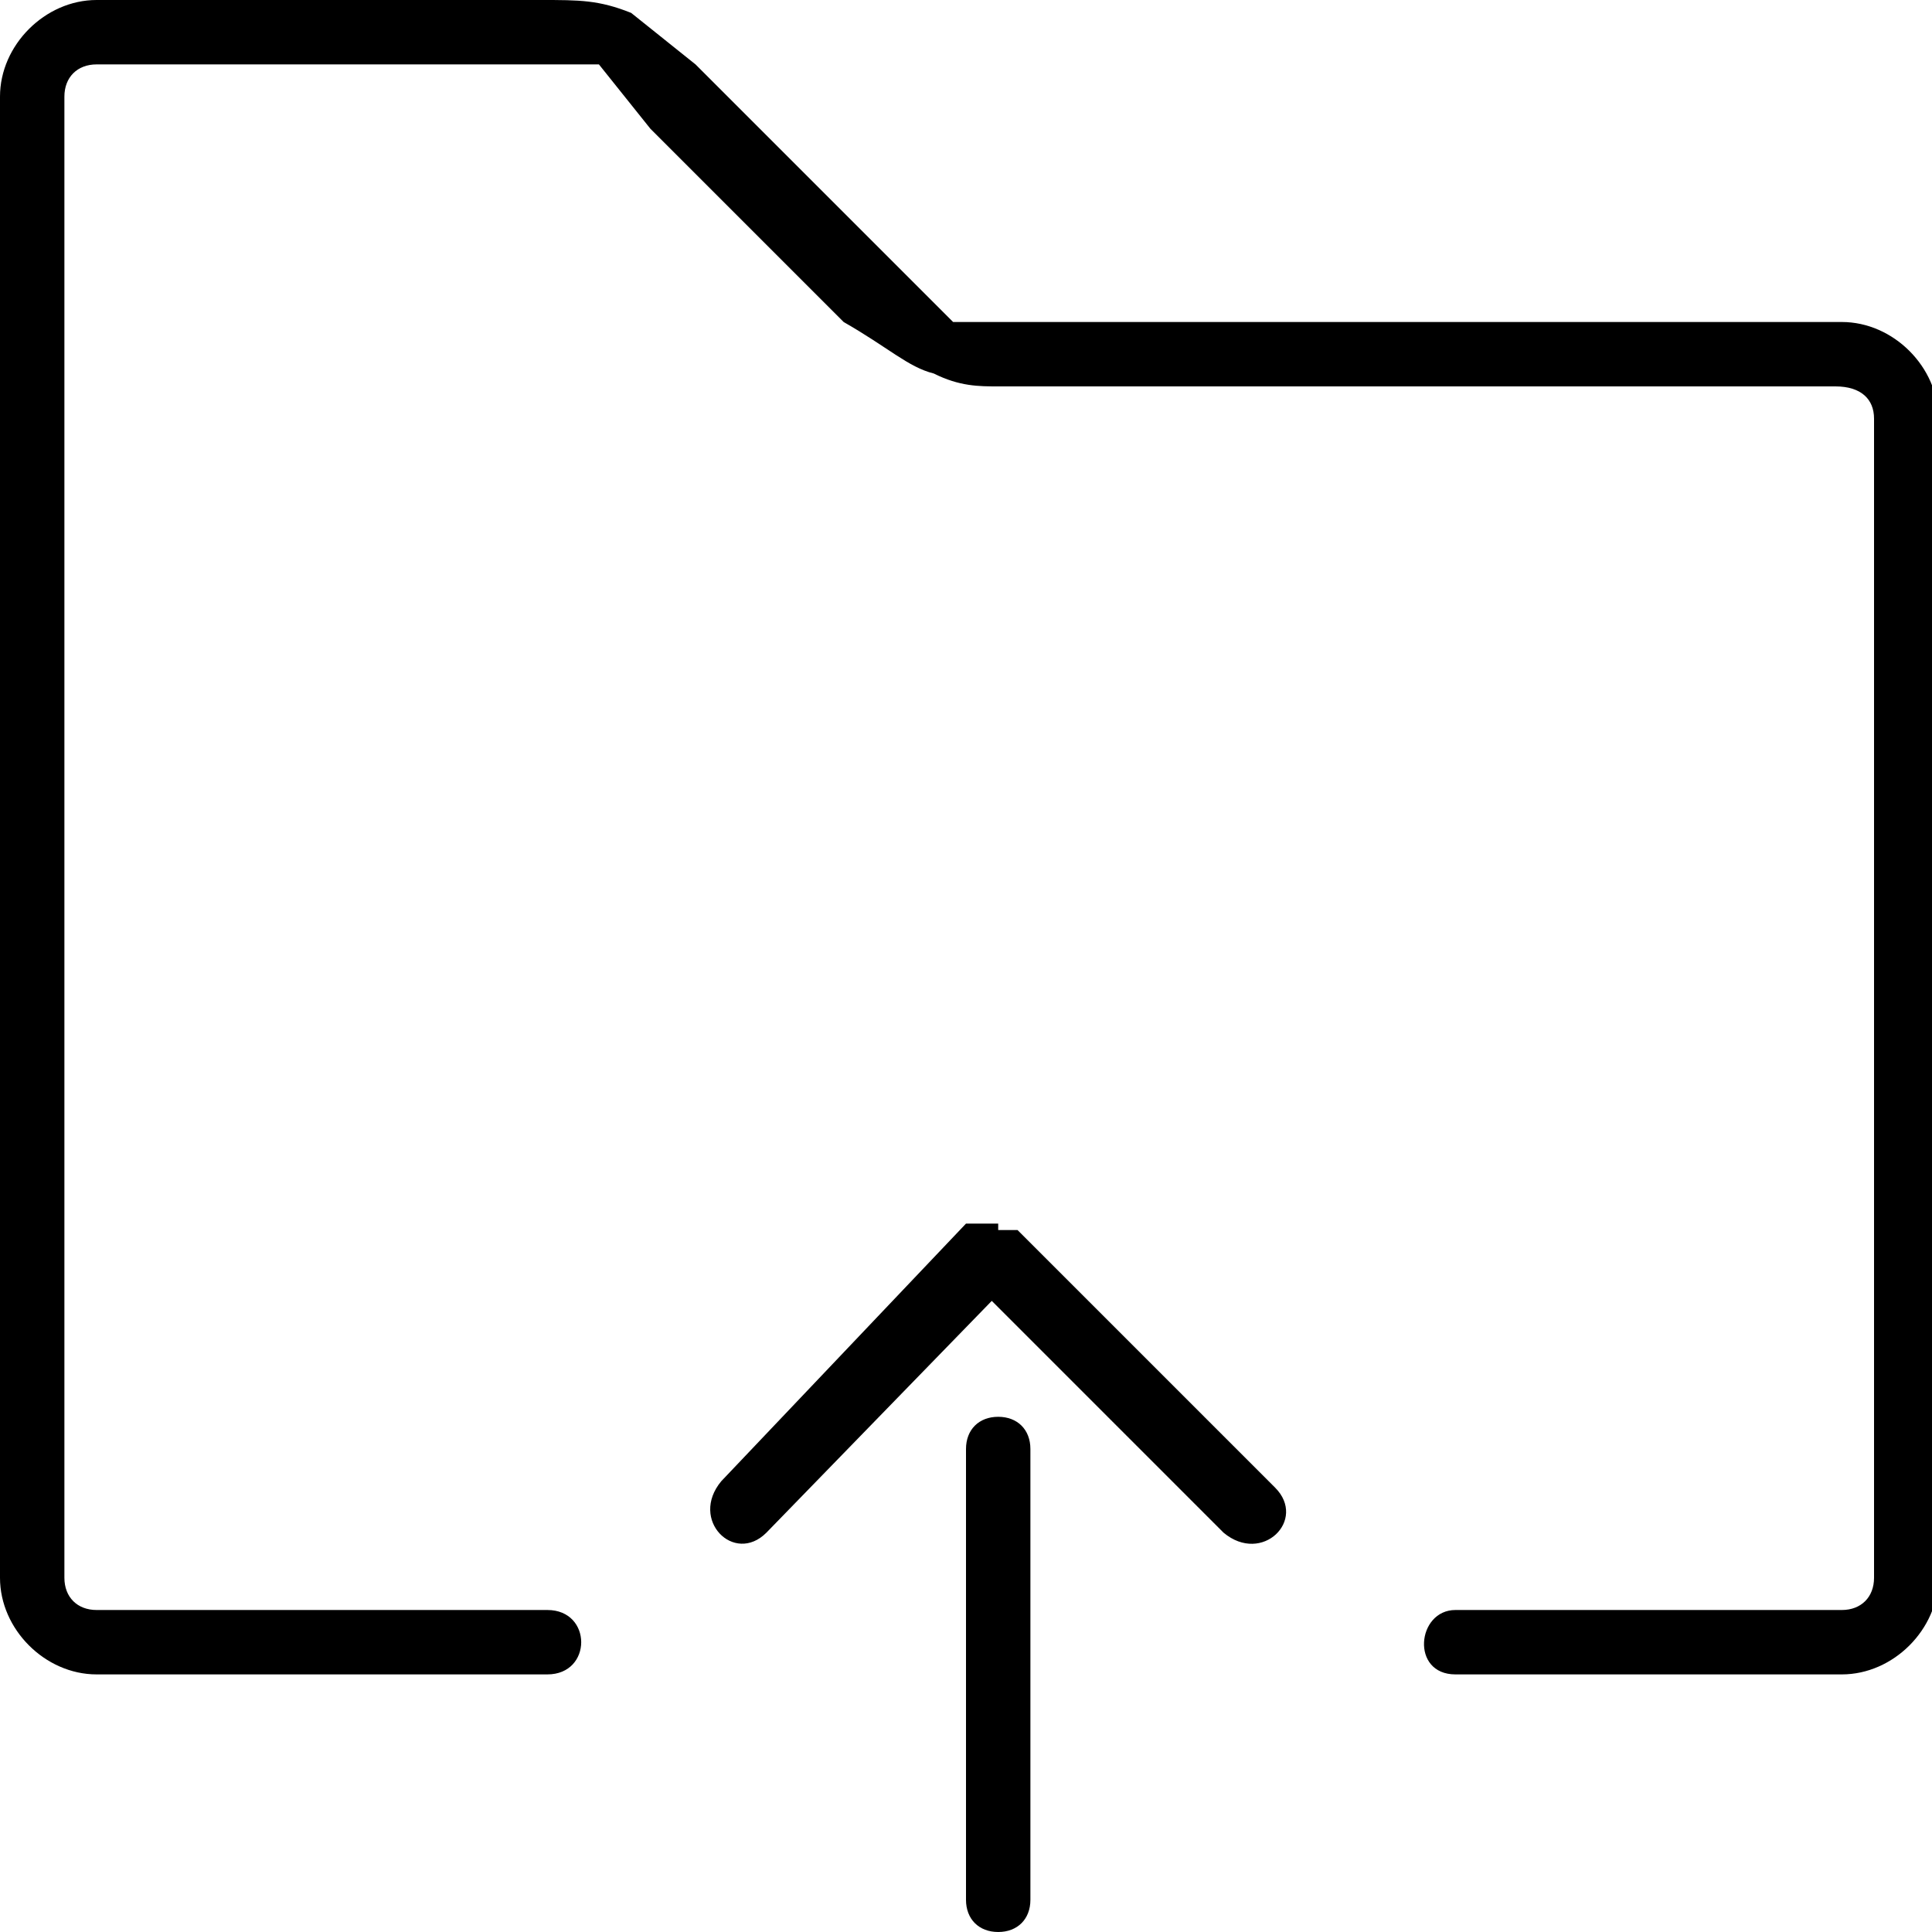 <?xml version="1.0" encoding="utf-8"?><!-- Скачано с сайта svg4.ru / Downloaded from svg4.ru -->
<svg fill="#000000" width="800px" height="800px" viewBox="0 0 30 30" xmlns="http://www.w3.org/2000/svg"><path d="M15.5 19H15l-3.8 4c-.5.6.2 1.3.7.8l3.5-3.6 3.6 3.6c.6.5 1.3-.2.8-.7l-4-4h-.3zm0 3c.3 0 .5.2.5.5v7c0 .3-.2.5-.5.5s-.5-.2-.5-.5v-7c0-.3.2-.5.5-.5zM1.5 0C.7 0 0 .7 0 1.5v23c0 .8.7 1.5 1.5 1.5h7c.7 0 .7-1 0-1h-7c-.3 0-.5-.2-.5-.5v-23c0-.3.2-.5.5-.5h7.8l.8 1 3 3c.7.4 1 .7 1.4.8.4.2.7.2 1 .2h13c.4 0 .6.2.6.5v18c0 .3-.2.5-.5.5h-6c-.6 0-.7 1 0 1h6c.8 0 1.5-.7 1.5-1.5v-18c0-.8-.7-1.5-1.5-1.5H14.8l-1-1-3-3-1-.8C9.3 0 9 0 8.4 0z"/></svg>